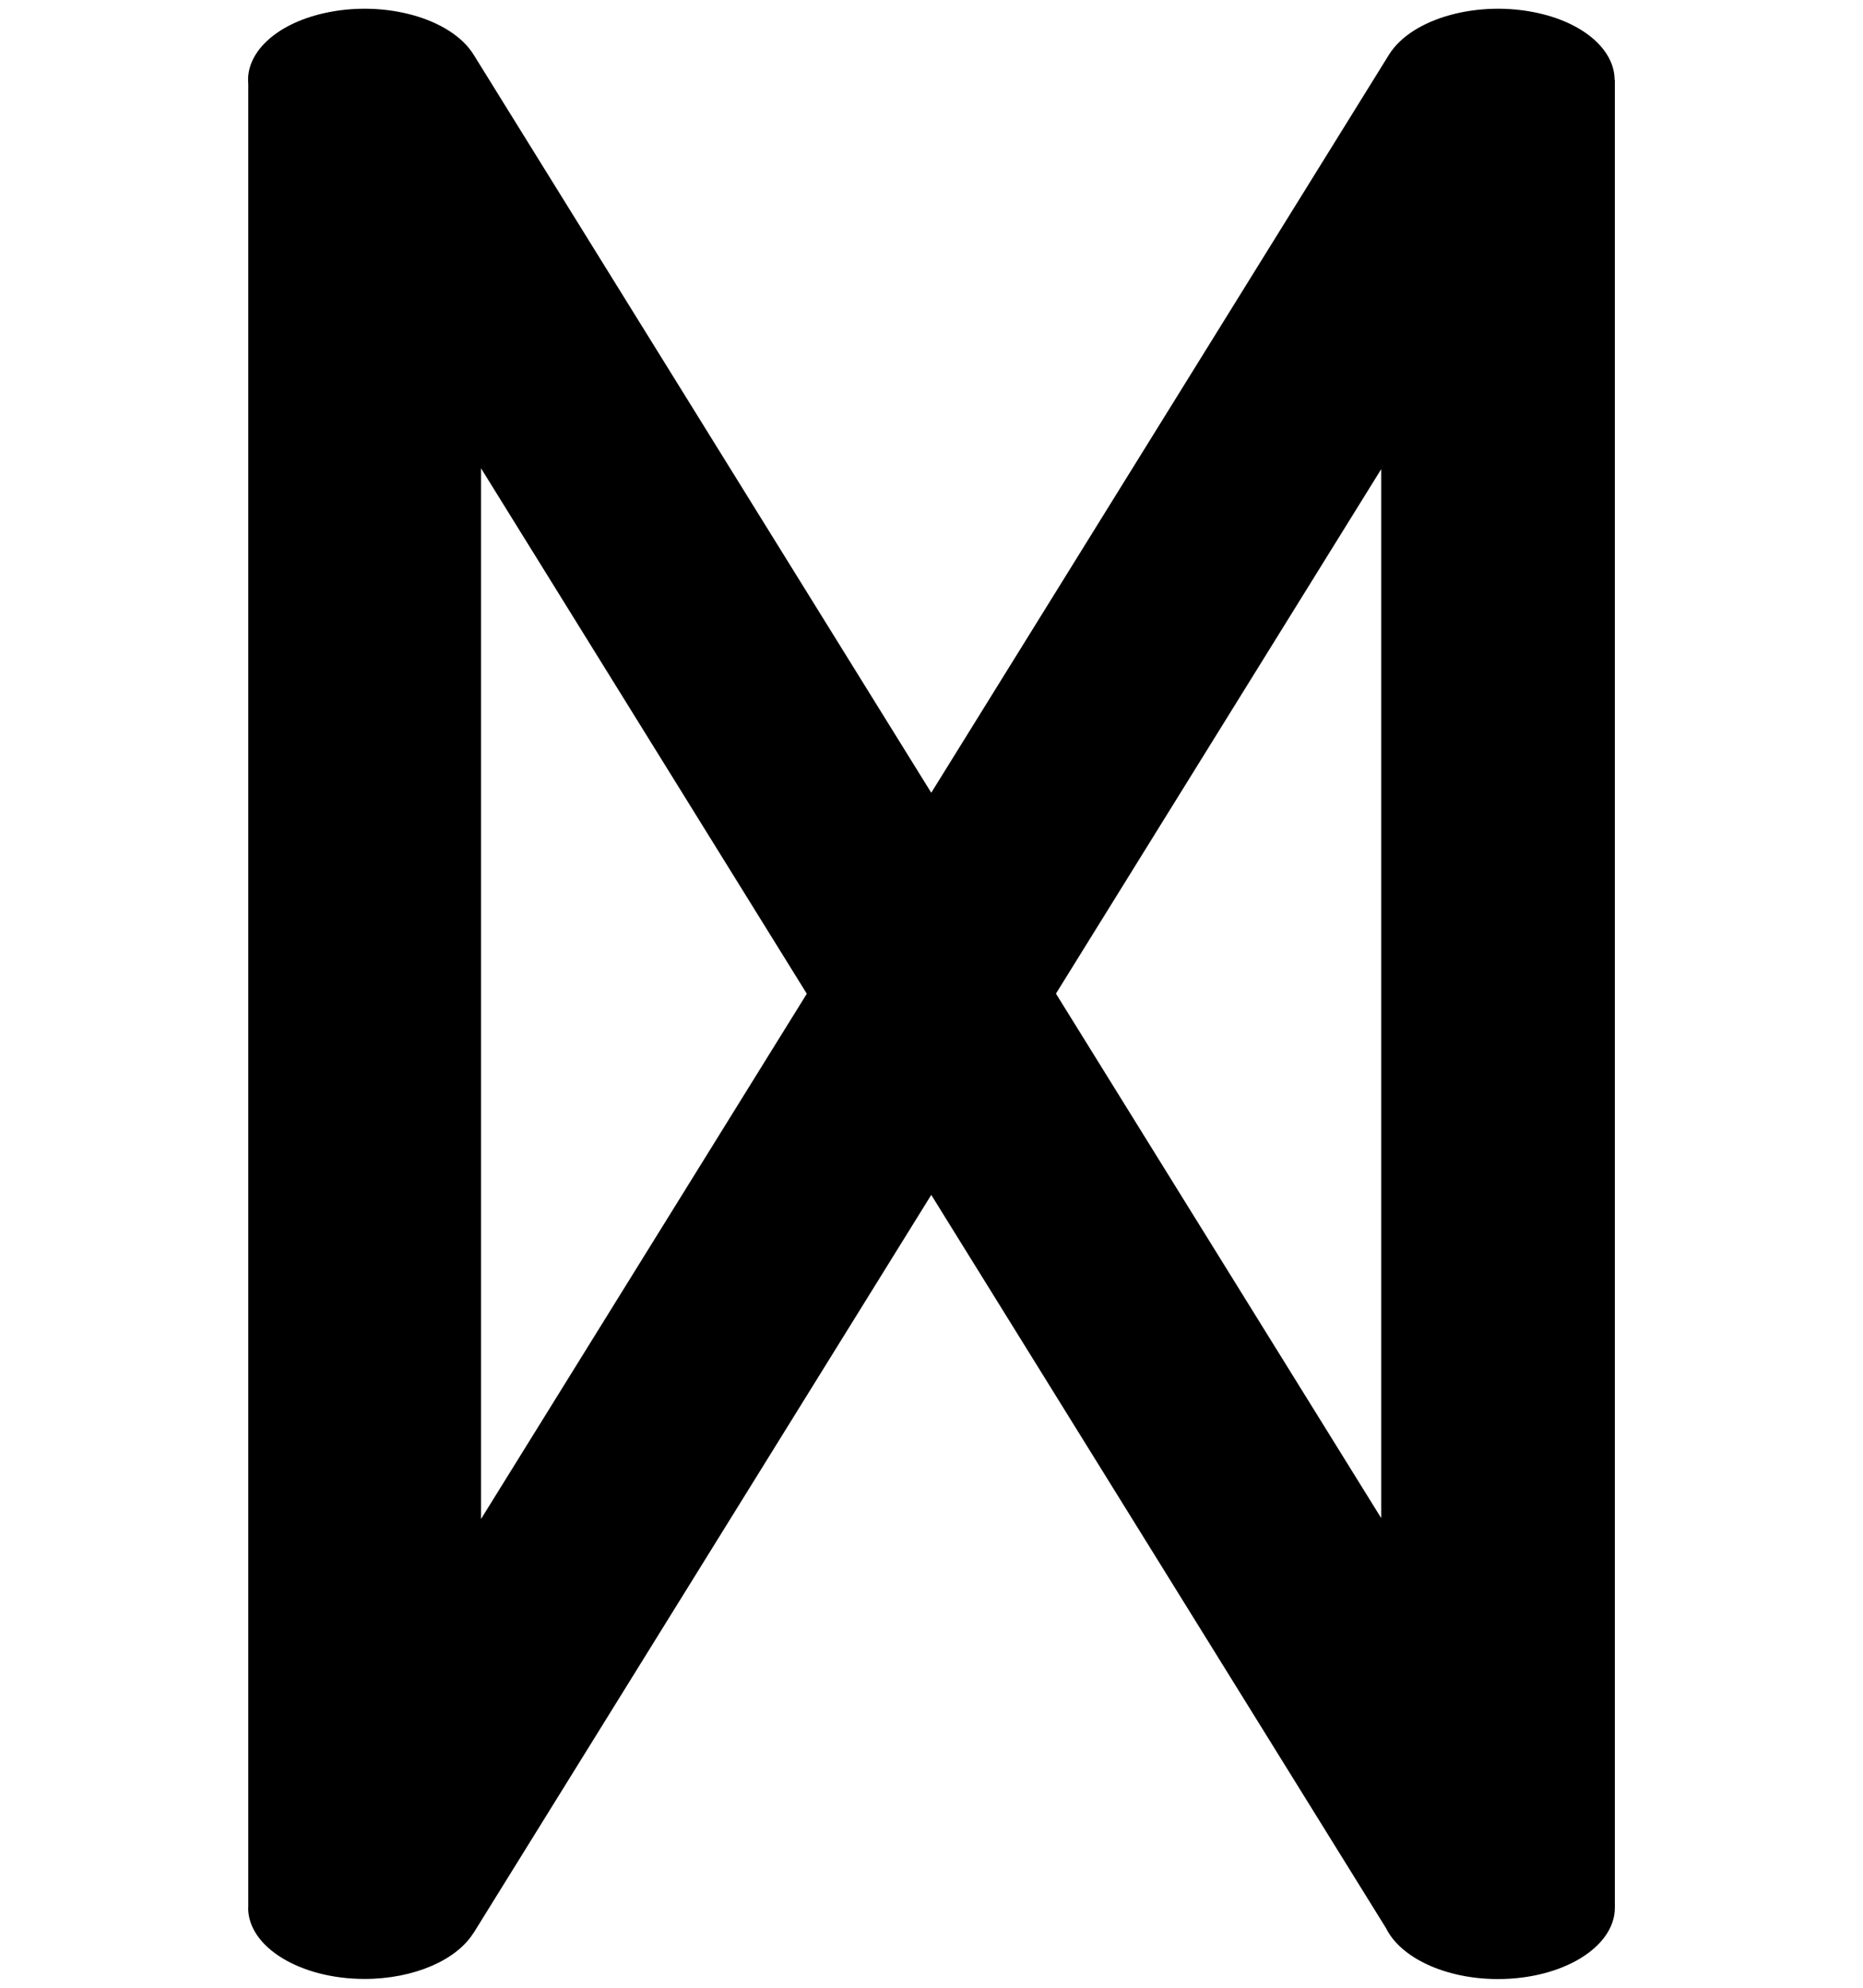 <?xml version="1.0" encoding="UTF-8"?>
<!DOCTYPE svg PUBLIC "-//W3C//DTD SVG 1.1//EN" "http://www.w3.org/Graphics/SVG/1.1/DTD/svg11.dtd">
<!-- Creator: CorelDRAW -->
<svg xmlns="http://www.w3.org/2000/svg" xml:space="preserve" width="15mm" height="16mm" style="shape-rendering:geometricPrecision; text-rendering:geometricPrecision; image-rendering:optimizeQuality; fill-rule:evenodd; clip-rule:evenodd"
viewBox="0 0 15 16">
 <defs>
  <style type="text/css">
   <![CDATA[
    .fil0 {fill:black;fill-rule:nonzero}
   ]]>
  </style>
 </defs>
 <g id="Layer_x0020_1">
  <path class="fil0" d="M3.873 3.771l-0 8.456 2.623 -4.228 -2.622 -4.228zm-1.874 11.584l0 -14.679c-0.024,-0.244 0.212,-0.479 0.606,-0.569 0.485,-0.111 1.026,0.038 1.209,0.334l3.684 5.94 3.685 -5.94c0.183,-0.296 0.724,-0.445 1.209,-0.334 0.376,0.086 0.608,0.304 0.608,0.536l0.002 0 0 14.713c0,0.317 -0.421,0.574 -0.941,0.574 -0.426,0 -0.785,-0.173 -0.901,-0.409l-3.662 -5.903 -3.685 5.941 -0.001 -0c-0.134,0.216 -0.476,0.37 -0.877,0.37 -0.517,0 -0.937,-0.256 -0.937,-0.572zm9.122 -11.579l-2.619 4.222 2.619 4.222 0 -8.444z"/>
 </g>
</svg>
